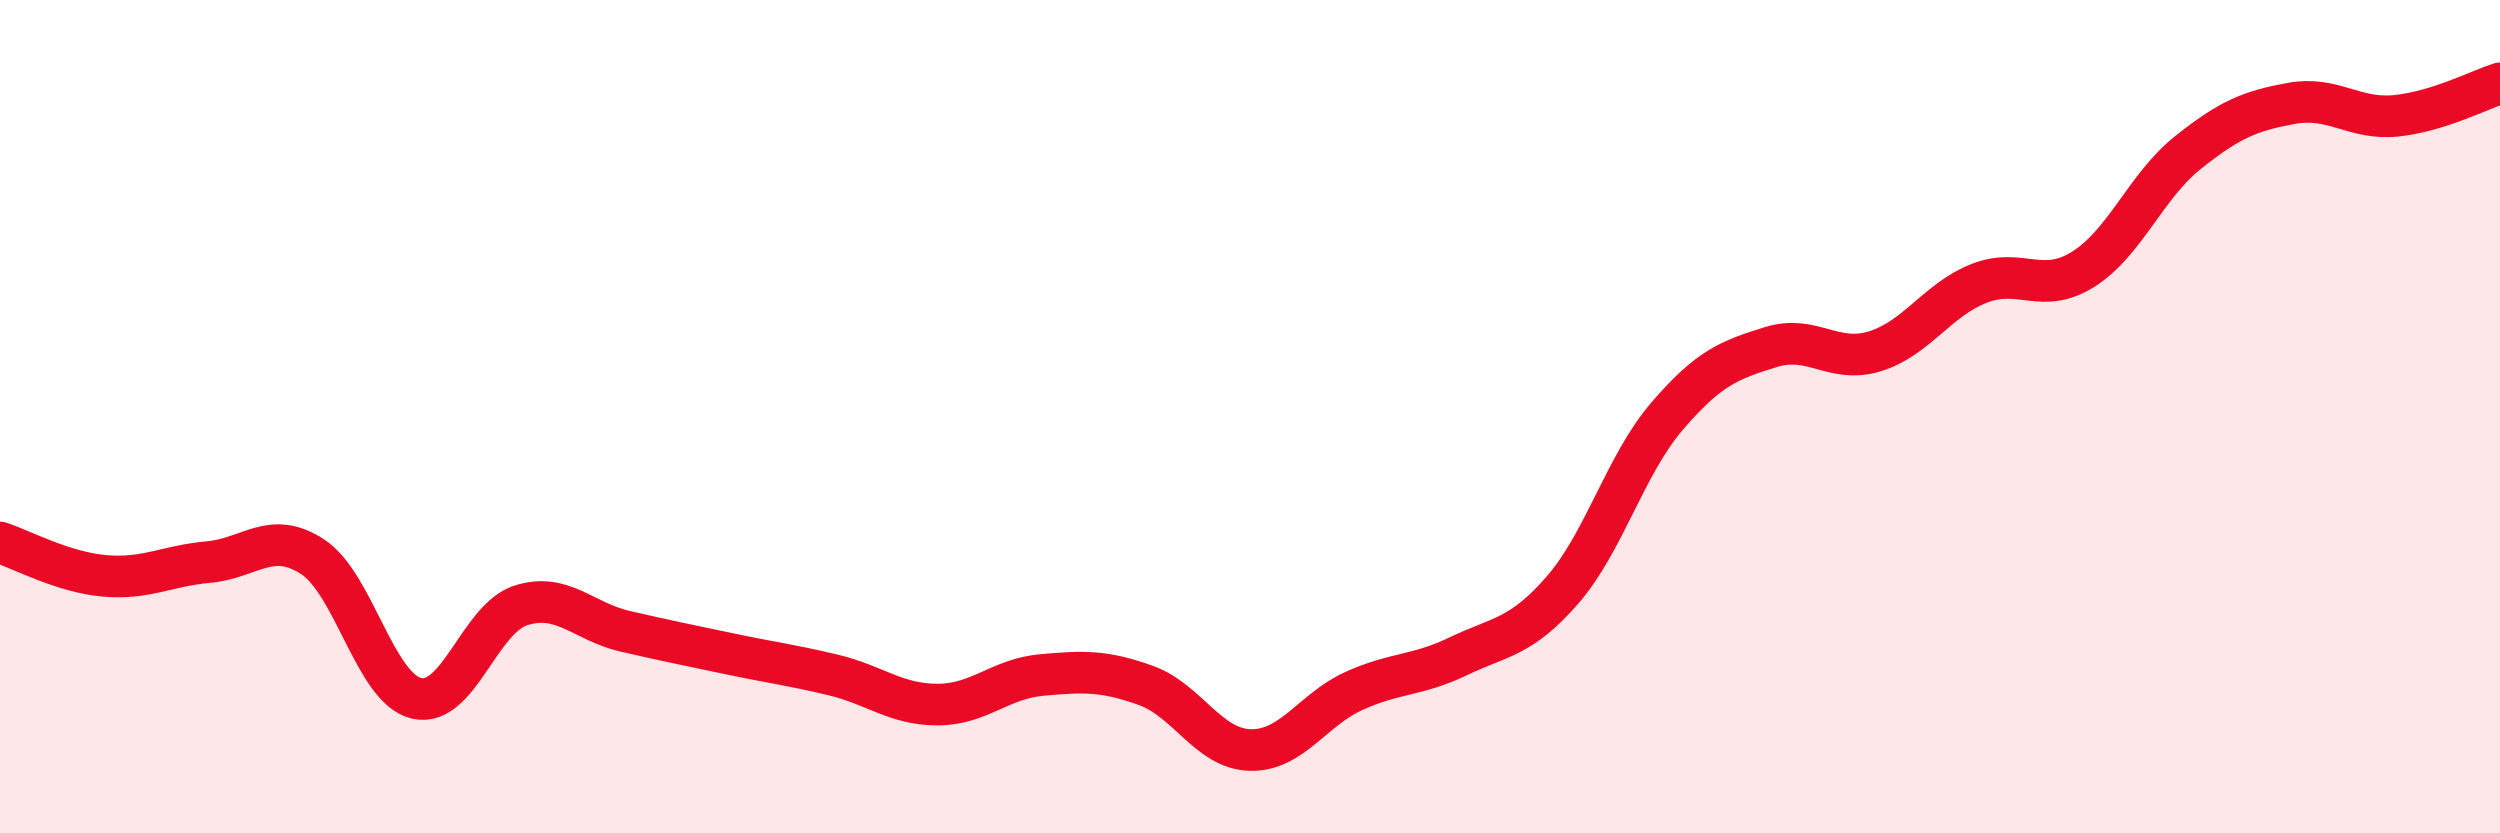 
    <svg width="60" height="20" viewBox="0 0 60 20" xmlns="http://www.w3.org/2000/svg">
      <path
        d="M 0,13.02 C 0.5,13.18 1.5,13.73 2.5,13.82 C 3.5,13.91 4,13.58 5,13.49 C 6,13.4 6.5,12.71 7.5,13.36 C 8.5,14.01 9,16.53 10,16.76 C 11,16.99 11.5,14.85 12.5,14.53 C 13.5,14.21 14,14.92 15,15.15 C 16,15.38 16.5,15.48 17.5,15.69 C 18.5,15.9 19,15.96 20,16.2 C 21,16.44 21.5,16.91 22.5,16.91 C 23.5,16.91 24,16.29 25,16.2 C 26,16.11 26.5,16.09 27.5,16.45 C 28.5,16.81 29,17.97 30,18 C 31,18.03 31.5,17.03 32.5,16.58 C 33.5,16.13 34,16.23 35,15.75 C 36,15.27 36.5,15.31 37.5,14.16 C 38.5,13.01 39,11.17 40,10 C 41,8.83 41.5,8.64 42.5,8.33 C 43.5,8.02 44,8.74 45,8.43 C 46,8.12 46.5,7.19 47.5,6.8 C 48.5,6.41 49,7.09 50,6.46 C 51,5.83 51.5,4.47 52.5,3.67 C 53.5,2.87 54,2.66 55,2.48 C 56,2.3 56.5,2.88 57.5,2.78 C 58.5,2.68 59.5,2.16 60,2L60 20L0 20Z"
        fill="#EB0A25"
        opacity="0.1"
        stroke-linecap="round"
        stroke-linejoin="round"
      />
      <path
        d="M 0,13.02 C 0.5,13.18 1.5,13.73 2.5,13.82 C 3.5,13.91 4,13.58 5,13.49 C 6,13.4 6.5,12.71 7.5,13.36 C 8.5,14.01 9,16.53 10,16.76 C 11,16.99 11.5,14.85 12.5,14.53 C 13.5,14.21 14,14.92 15,15.15 C 16,15.38 16.5,15.48 17.5,15.69 C 18.5,15.9 19,15.96 20,16.2 C 21,16.44 21.5,16.91 22.5,16.91 C 23.5,16.91 24,16.29 25,16.2 C 26,16.11 26.5,16.09 27.5,16.45 C 28.5,16.81 29,17.97 30,18 C 31,18.03 31.5,17.03 32.5,16.58 C 33.5,16.13 34,16.23 35,15.75 C 36,15.27 36.5,15.31 37.5,14.16 C 38.5,13.01 39,11.17 40,10 C 41,8.83 41.5,8.64 42.5,8.33 C 43.5,8.02 44,8.74 45,8.43 C 46,8.12 46.5,7.19 47.5,6.8 C 48.5,6.41 49,7.09 50,6.46 C 51,5.83 51.5,4.47 52.5,3.67 C 53.5,2.87 54,2.66 55,2.48 C 56,2.3 56.5,2.88 57.5,2.78 C 58.5,2.68 59.5,2.16 60,2"
        stroke="#EB0A25"
        stroke-width="1"
        fill="none"
        stroke-linecap="round"
        stroke-linejoin="round"
      />
    </svg>
  